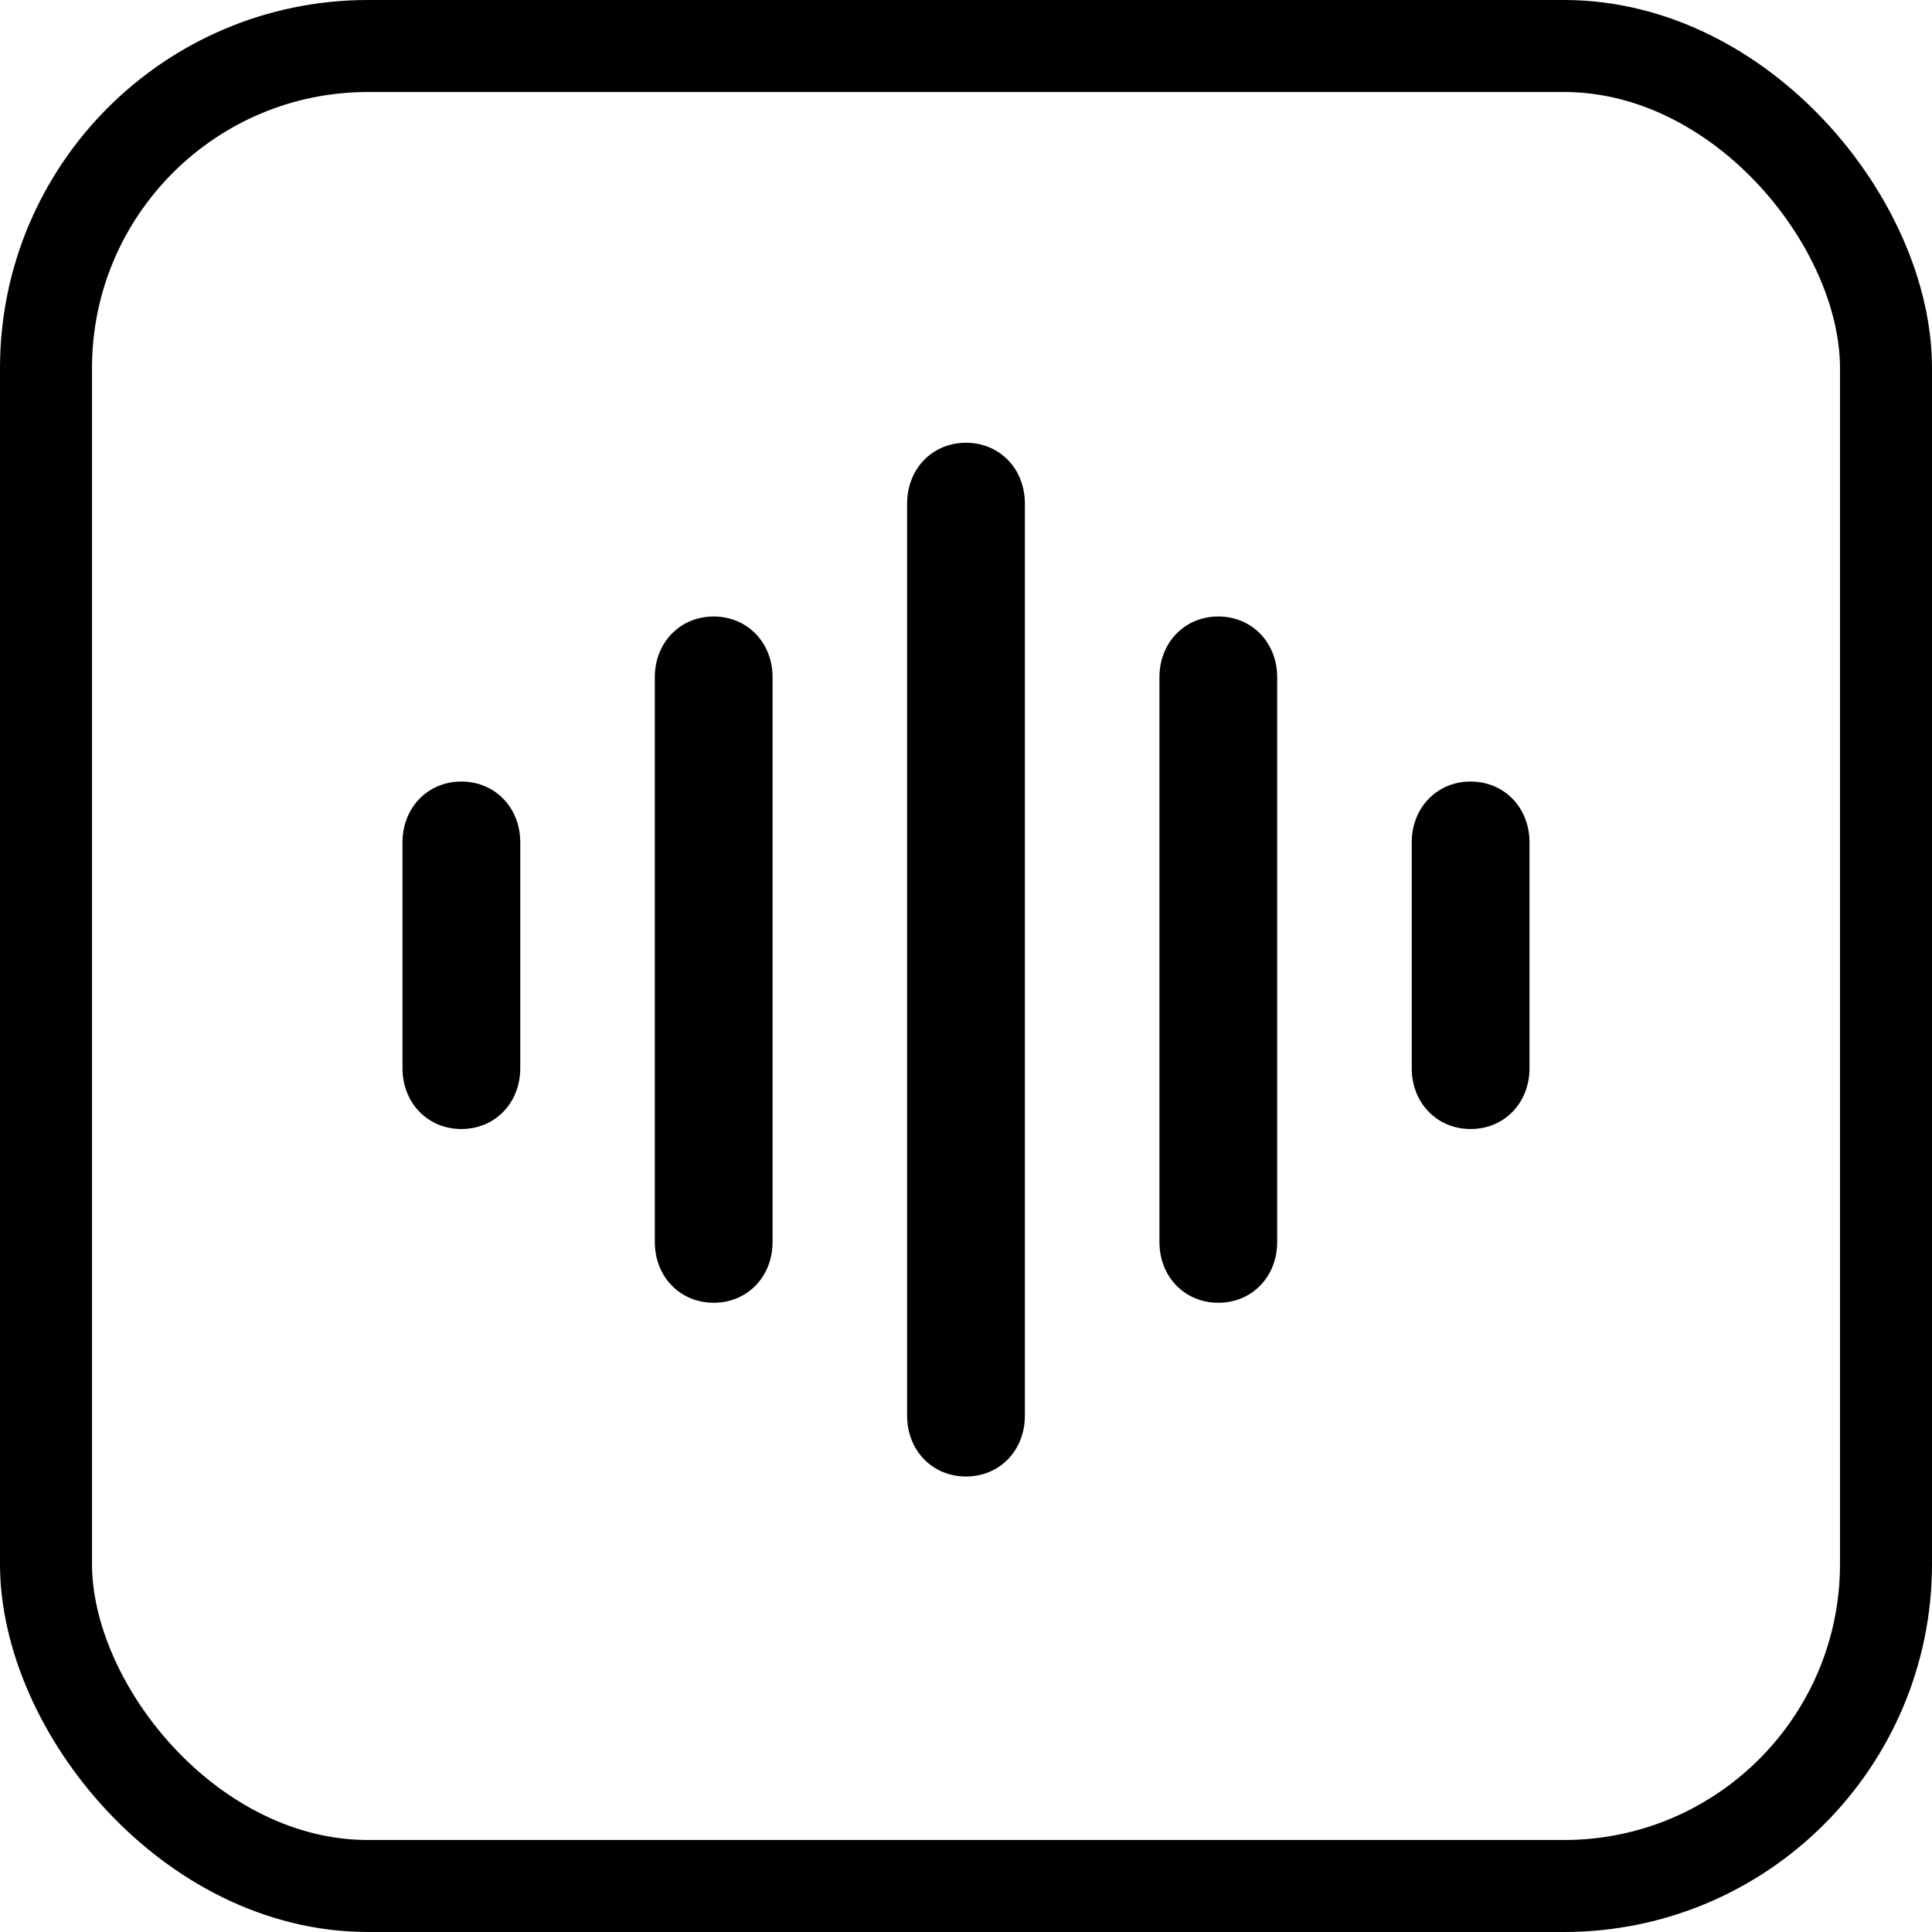 <svg width="42" height="42" viewBox="0 0 42 42" fill="none" xmlns="http://www.w3.org/2000/svg">
<path d="M21 32.098C20.269 32.098 19.72 31.532 19.72 30.776V10.947C19.72 10.191 20.269 9.625 21 9.625C21.731 9.625 22.28 10.191 22.28 10.947V30.776C22.28 31.532 21.731 32.098 21 32.098ZM15.515 28.321C14.784 28.321 14.235 27.755 14.235 26.999V14.724C14.235 13.969 14.784 13.402 15.515 13.402C16.246 13.402 16.795 13.969 16.795 14.724V26.999C16.795 27.755 16.246 28.321 15.515 28.321ZM26.485 28.321C25.754 28.321 25.205 27.755 25.205 26.999V14.724C25.205 13.969 25.754 13.402 26.485 13.402C27.216 13.402 27.765 13.969 27.765 14.724V26.999C27.765 27.755 27.216 28.321 26.485 28.321ZM10.03 24.544C9.299 24.544 8.75 23.977 8.75 23.222V18.312C8.75 17.557 9.299 16.99 10.03 16.99C10.761 16.99 11.31 17.557 11.31 18.312V23.222C11.31 23.977 10.761 24.544 10.03 24.544ZM31.97 24.544C31.239 24.544 30.69 23.977 30.69 23.222V18.312C30.69 17.557 31.239 16.99 31.97 16.99C32.702 16.99 33.25 17.557 33.25 18.312V23.222C33.25 23.977 32.702 24.544 31.97 24.544Z" fill="black"/>
<rect x="1" y="1" width="40" height="40" rx="7" stroke="black" stroke-width="2"/>
</svg>
